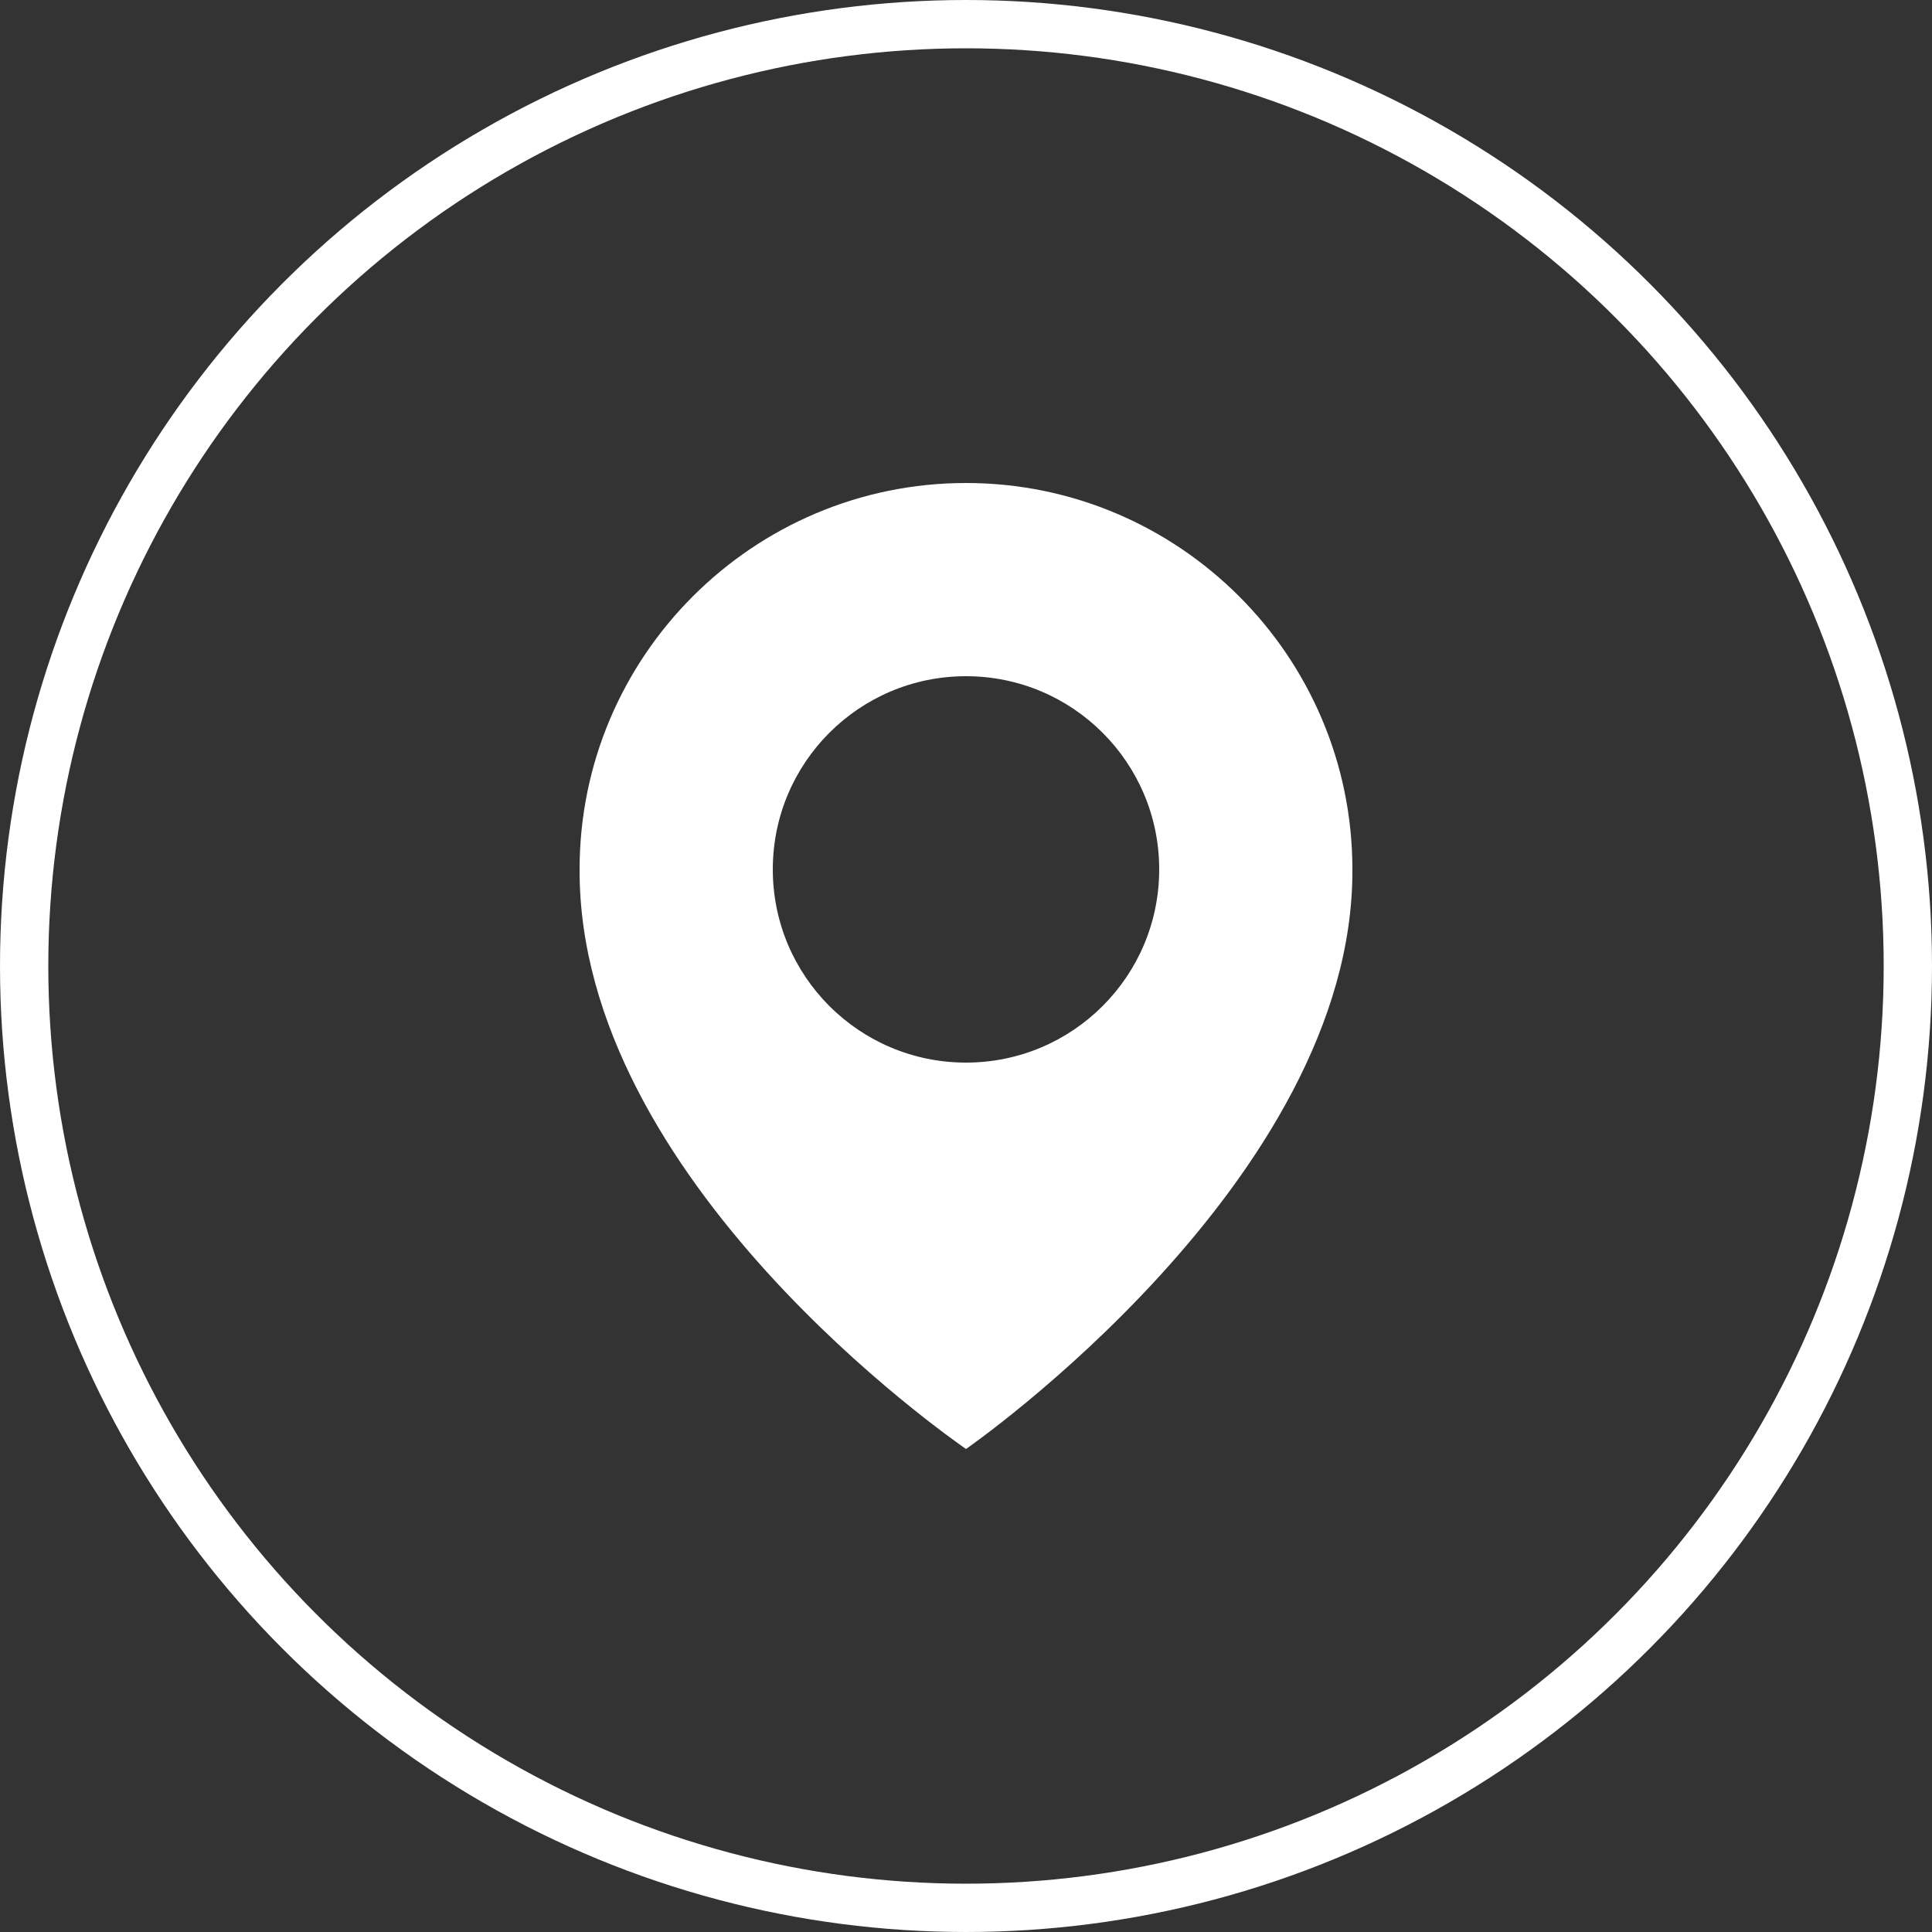 <svg width="40" height="40" viewBox="0 0 40 40" fill="none" xmlns="http://www.w3.org/2000/svg">
<rect x="0" y="0" width="40" height="40" fill="#333333" stroke="none"/>
<path d="M20 10C15.589 10 12 13.589 12 17.995C11.971 24.44 19.696 29.784 20 30C20 30 28.029 24.44 28 18C28 13.589 24.411 10 20 10ZM20 22C17.79 22 16 20.21 16 18C16 15.79 17.79 14 20 14C22.21 14 24 15.79 24 18C24 20.21 22.21 22 20 22Z" fill="white"/>
<circle cx="20" cy="20" r="19.5" stroke="white"/>
</svg>
